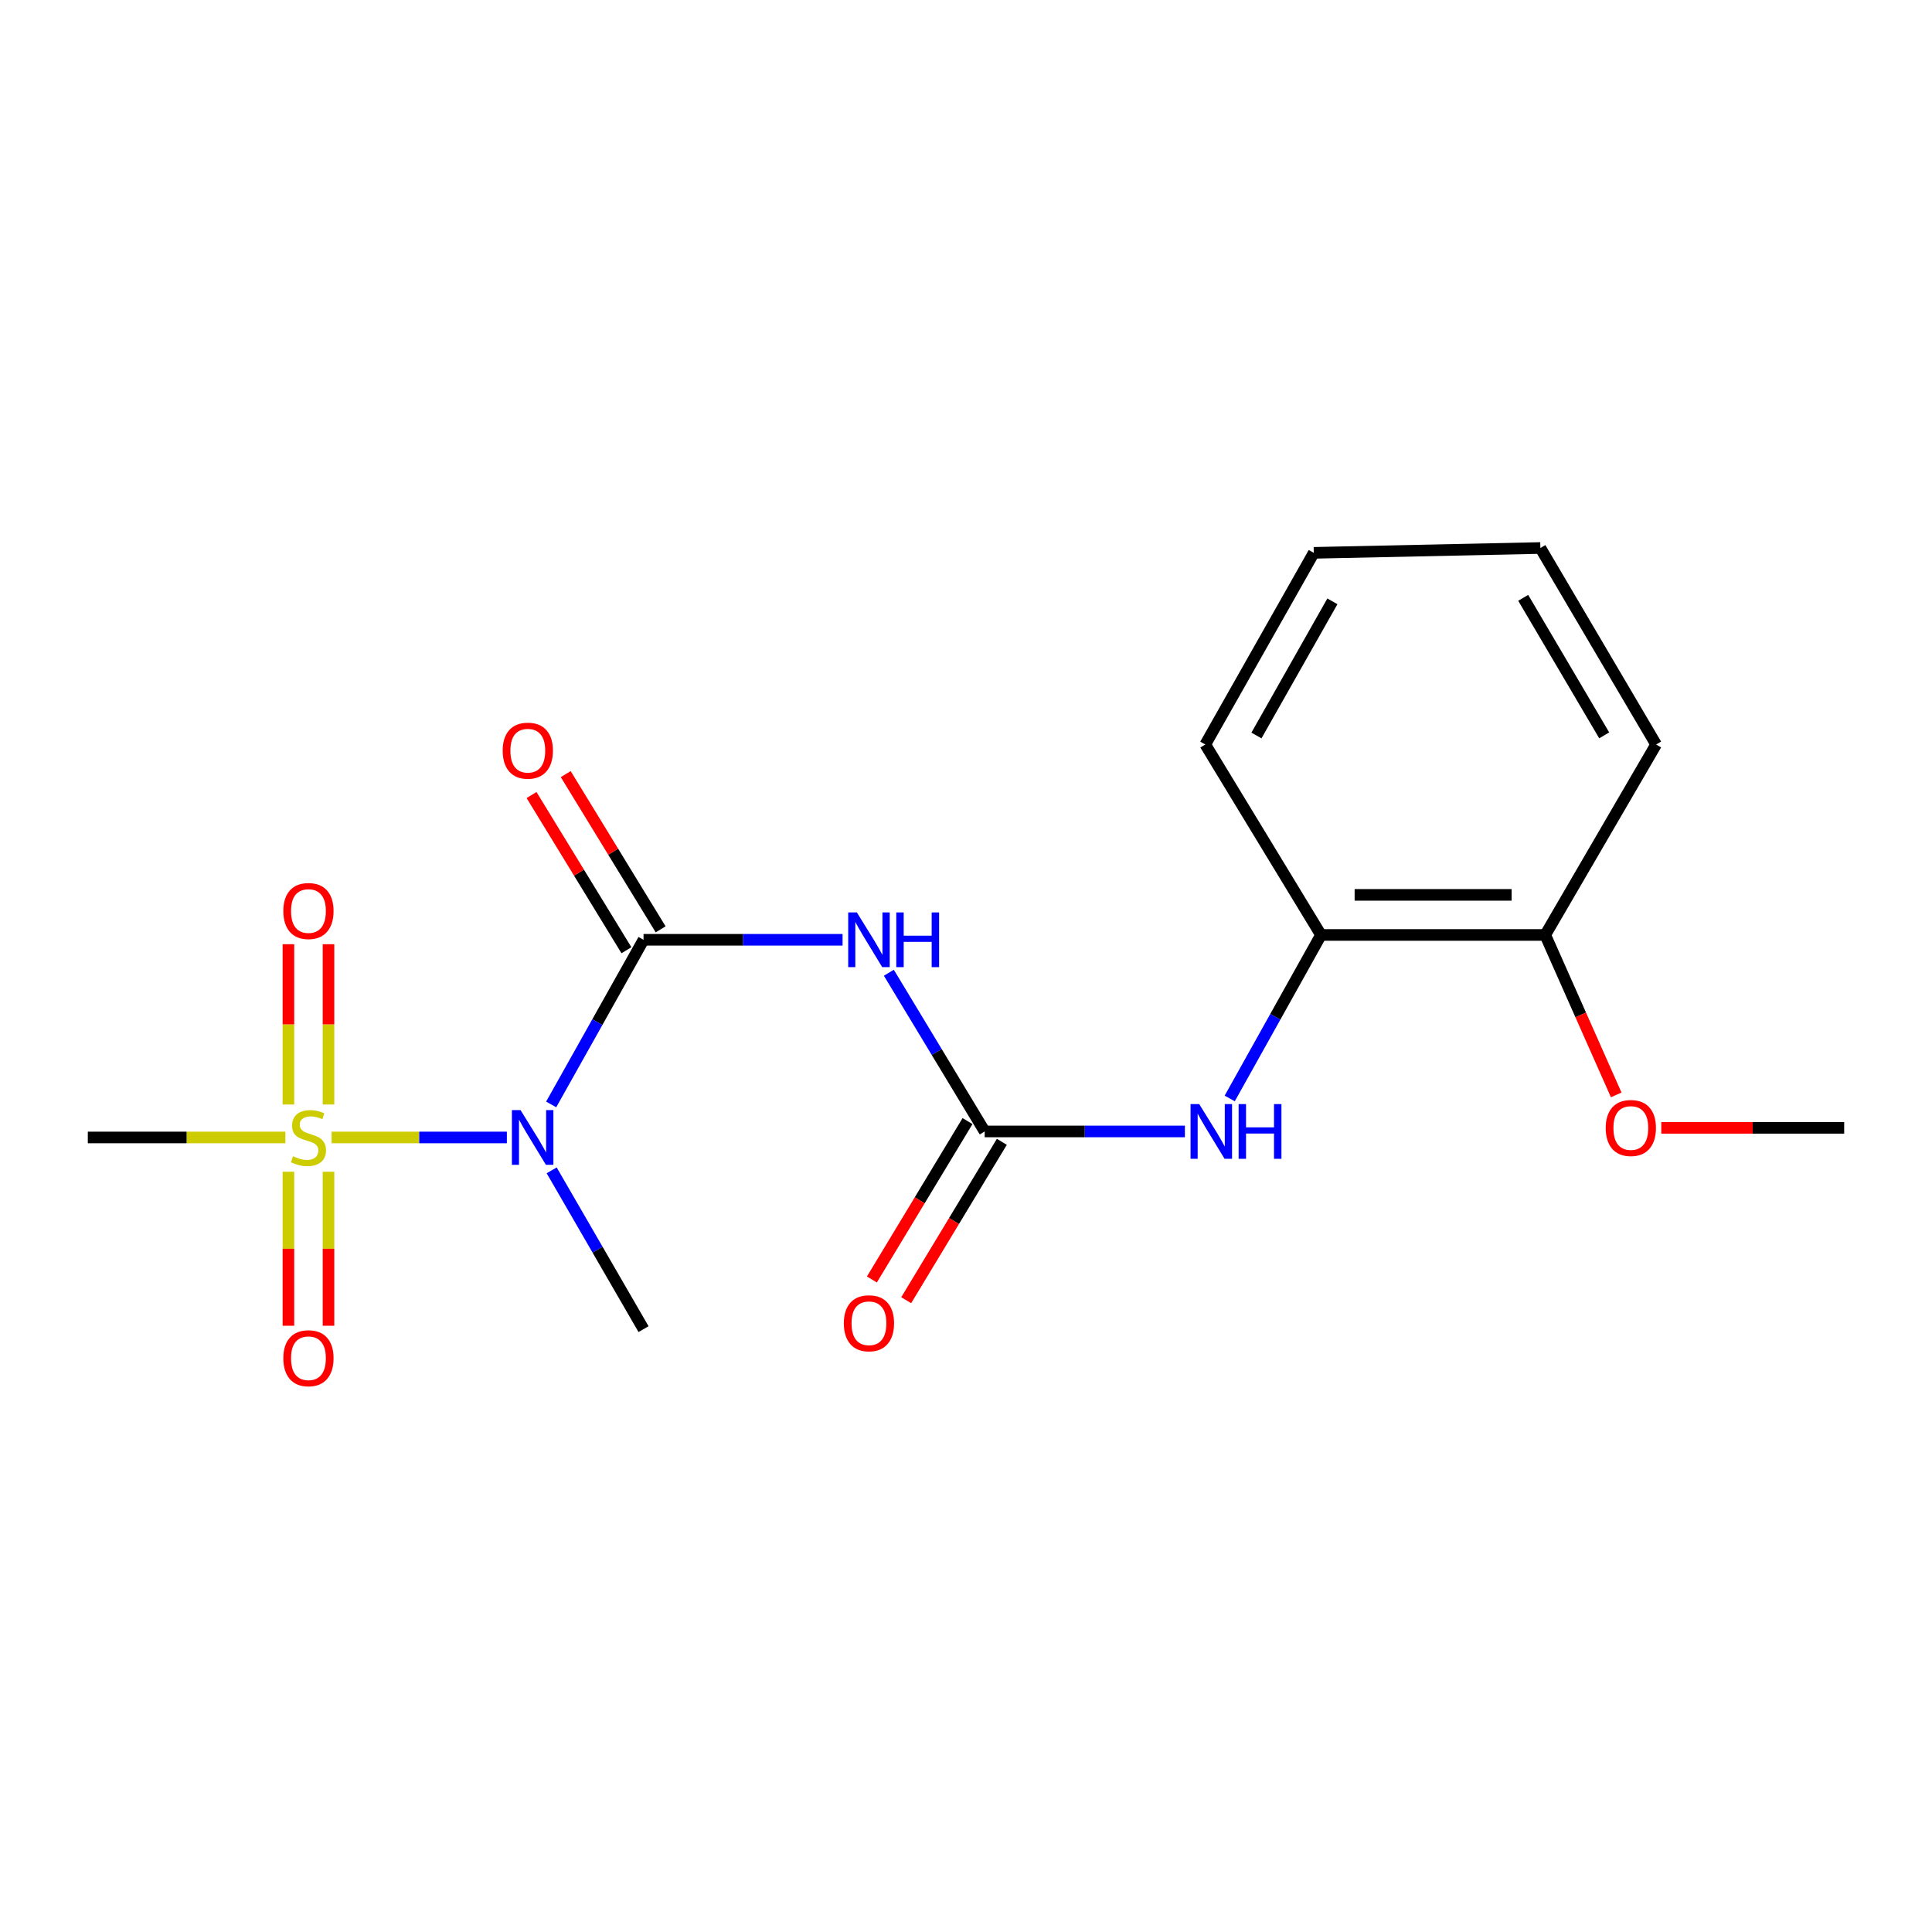<?xml version='1.0' encoding='iso-8859-1'?>
<svg version='1.1' baseProfile='full'
              xmlns='http://www.w3.org/2000/svg'
                      xmlns:rdkit='http://www.rdkit.org/xml'
                      xmlns:xlink='http://www.w3.org/1999/xlink'
                  xml:space='preserve'
width='1000px' height='1000px' viewBox='0 0 1000 1000'>
<!-- END OF HEADER -->
<rect style='opacity:1.0;fill:#FFFFFF;stroke:none' width='1000' height='1000' x='0' y='0'> </rect>
<path class='bond-1' d='M 171.634,588.748 L 216.994,588.748' style='fill:none;fill-rule:evenodd;stroke:#CCCC00;stroke-width:6px;stroke-linecap:butt;stroke-linejoin:miter;stroke-opacity:1' />
<path class='bond-1' d='M 216.994,588.748 L 262.354,588.748' style='fill:none;fill-rule:evenodd;stroke:#0000FF;stroke-width:6px;stroke-linecap:butt;stroke-linejoin:miter;stroke-opacity:1' />
<path class='bond-5' d='M 170.026,571.696 L 170.026,530.211' style='fill:none;fill-rule:evenodd;stroke:#CCCC00;stroke-width:6px;stroke-linecap:butt;stroke-linejoin:miter;stroke-opacity:1' />
<path class='bond-5' d='M 170.026,530.211 L 170.026,488.727' style='fill:none;fill-rule:evenodd;stroke:#FF0000;stroke-width:6px;stroke-linecap:butt;stroke-linejoin:miter;stroke-opacity:1' />
<path class='bond-5' d='M 149.28,571.696 L 149.28,530.211' style='fill:none;fill-rule:evenodd;stroke:#CCCC00;stroke-width:6px;stroke-linecap:butt;stroke-linejoin:miter;stroke-opacity:1' />
<path class='bond-5' d='M 149.28,530.211 L 149.28,488.727' style='fill:none;fill-rule:evenodd;stroke:#FF0000;stroke-width:6px;stroke-linecap:butt;stroke-linejoin:miter;stroke-opacity:1' />
<path class='bond-6' d='M 149.28,606.483 L 149.28,646.343' style='fill:none;fill-rule:evenodd;stroke:#CCCC00;stroke-width:6px;stroke-linecap:butt;stroke-linejoin:miter;stroke-opacity:1' />
<path class='bond-6' d='M 149.28,646.343 L 149.28,686.204' style='fill:none;fill-rule:evenodd;stroke:#FF0000;stroke-width:6px;stroke-linecap:butt;stroke-linejoin:miter;stroke-opacity:1' />
<path class='bond-6' d='M 170.026,606.483 L 170.026,646.343' style='fill:none;fill-rule:evenodd;stroke:#CCCC00;stroke-width:6px;stroke-linecap:butt;stroke-linejoin:miter;stroke-opacity:1' />
<path class='bond-6' d='M 170.026,646.343 L 170.026,686.204' style='fill:none;fill-rule:evenodd;stroke:#FF0000;stroke-width:6px;stroke-linecap:butt;stroke-linejoin:miter;stroke-opacity:1' />
<path class='bond-11' d='M 147.718,588.748 L 96.586,588.748' style='fill:none;fill-rule:evenodd;stroke:#CCCC00;stroke-width:6px;stroke-linecap:butt;stroke-linejoin:miter;stroke-opacity:1' />
<path class='bond-11' d='M 96.586,588.748 L 45.455,588.748' style='fill:none;fill-rule:evenodd;stroke:#000000;stroke-width:6px;stroke-linecap:butt;stroke-linejoin:miter;stroke-opacity:1' />
<path class='bond-0' d='M 333.094,486.433 L 309.189,529.044' style='fill:none;fill-rule:evenodd;stroke:#000000;stroke-width:6px;stroke-linecap:butt;stroke-linejoin:miter;stroke-opacity:1' />
<path class='bond-0' d='M 309.189,529.044 L 285.284,571.655' style='fill:none;fill-rule:evenodd;stroke:#0000FF;stroke-width:6px;stroke-linecap:butt;stroke-linejoin:miter;stroke-opacity:1' />
<path class='bond-2' d='M 333.094,486.433 L 384.604,486.433' style='fill:none;fill-rule:evenodd;stroke:#000000;stroke-width:6px;stroke-linecap:butt;stroke-linejoin:miter;stroke-opacity:1' />
<path class='bond-2' d='M 384.604,486.433 L 436.113,486.433' style='fill:none;fill-rule:evenodd;stroke:#0000FF;stroke-width:6px;stroke-linecap:butt;stroke-linejoin:miter;stroke-opacity:1' />
<path class='bond-8' d='M 341.944,481.022 L 317.384,440.852' style='fill:none;fill-rule:evenodd;stroke:#000000;stroke-width:6px;stroke-linecap:butt;stroke-linejoin:miter;stroke-opacity:1' />
<path class='bond-8' d='M 317.384,440.852 L 292.824,400.683' style='fill:none;fill-rule:evenodd;stroke:#FF0000;stroke-width:6px;stroke-linecap:butt;stroke-linejoin:miter;stroke-opacity:1' />
<path class='bond-8' d='M 324.244,491.844 L 299.684,451.675' style='fill:none;fill-rule:evenodd;stroke:#000000;stroke-width:6px;stroke-linecap:butt;stroke-linejoin:miter;stroke-opacity:1' />
<path class='bond-8' d='M 299.684,451.675 L 275.124,411.505' style='fill:none;fill-rule:evenodd;stroke:#FF0000;stroke-width:6px;stroke-linecap:butt;stroke-linejoin:miter;stroke-opacity:1' />
<path class='bond-12' d='M 285.545,605.774 L 309.319,646.868' style='fill:none;fill-rule:evenodd;stroke:#0000FF;stroke-width:6px;stroke-linecap:butt;stroke-linejoin:miter;stroke-opacity:1' />
<path class='bond-12' d='M 309.319,646.868 L 333.094,687.963' style='fill:none;fill-rule:evenodd;stroke:#000000;stroke-width:6px;stroke-linecap:butt;stroke-linejoin:miter;stroke-opacity:1' />
<path class='bond-3' d='M 460.07,503.49 L 484.87,544.563' style='fill:none;fill-rule:evenodd;stroke:#0000FF;stroke-width:6px;stroke-linecap:butt;stroke-linejoin:miter;stroke-opacity:1' />
<path class='bond-3' d='M 484.87,544.563 L 509.67,585.636' style='fill:none;fill-rule:evenodd;stroke:#000000;stroke-width:6px;stroke-linecap:butt;stroke-linejoin:miter;stroke-opacity:1' />
<path class='bond-4' d='M 509.67,585.636 L 561.483,585.636' style='fill:none;fill-rule:evenodd;stroke:#000000;stroke-width:6px;stroke-linecap:butt;stroke-linejoin:miter;stroke-opacity:1' />
<path class='bond-4' d='M 561.483,585.636 L 613.296,585.636' style='fill:none;fill-rule:evenodd;stroke:#0000FF;stroke-width:6px;stroke-linecap:butt;stroke-linejoin:miter;stroke-opacity:1' />
<path class='bond-9' d='M 500.79,580.274 L 476.038,621.267' style='fill:none;fill-rule:evenodd;stroke:#000000;stroke-width:6px;stroke-linecap:butt;stroke-linejoin:miter;stroke-opacity:1' />
<path class='bond-9' d='M 476.038,621.267 L 451.286,662.26' style='fill:none;fill-rule:evenodd;stroke:#FF0000;stroke-width:6px;stroke-linecap:butt;stroke-linejoin:miter;stroke-opacity:1' />
<path class='bond-9' d='M 518.55,590.998 L 493.798,631.991' style='fill:none;fill-rule:evenodd;stroke:#000000;stroke-width:6px;stroke-linecap:butt;stroke-linejoin:miter;stroke-opacity:1' />
<path class='bond-9' d='M 493.798,631.991 L 469.046,672.984' style='fill:none;fill-rule:evenodd;stroke:#FF0000;stroke-width:6px;stroke-linecap:butt;stroke-linejoin:miter;stroke-opacity:1' />
<path class='bond-7' d='M 636.499,568.564 L 660.122,526.248' style='fill:none;fill-rule:evenodd;stroke:#0000FF;stroke-width:6px;stroke-linecap:butt;stroke-linejoin:miter;stroke-opacity:1' />
<path class='bond-7' d='M 660.122,526.248 L 683.745,483.932' style='fill:none;fill-rule:evenodd;stroke:#000000;stroke-width:6px;stroke-linecap:butt;stroke-linejoin:miter;stroke-opacity:1' />
<path class='bond-10' d='M 683.745,483.932 L 799.811,483.932' style='fill:none;fill-rule:evenodd;stroke:#000000;stroke-width:6px;stroke-linecap:butt;stroke-linejoin:miter;stroke-opacity:1' />
<path class='bond-10' d='M 701.155,463.185 L 782.401,463.185' style='fill:none;fill-rule:evenodd;stroke:#000000;stroke-width:6px;stroke-linecap:butt;stroke-linejoin:miter;stroke-opacity:1' />
<path class='bond-14' d='M 683.745,483.932 L 623.857,385.351' style='fill:none;fill-rule:evenodd;stroke:#000000;stroke-width:6px;stroke-linecap:butt;stroke-linejoin:miter;stroke-opacity:1' />
<path class='bond-13' d='M 799.811,483.932 L 818.18,525.325' style='fill:none;fill-rule:evenodd;stroke:#000000;stroke-width:6px;stroke-linecap:butt;stroke-linejoin:miter;stroke-opacity:1' />
<path class='bond-13' d='M 818.18,525.325 L 836.549,566.718' style='fill:none;fill-rule:evenodd;stroke:#FF0000;stroke-width:6px;stroke-linecap:butt;stroke-linejoin:miter;stroke-opacity:1' />
<path class='bond-15' d='M 799.811,483.932 L 857.198,385.351' style='fill:none;fill-rule:evenodd;stroke:#000000;stroke-width:6px;stroke-linecap:butt;stroke-linejoin:miter;stroke-opacity:1' />
<path class='bond-16' d='M 859.877,583.769 L 907.211,583.769' style='fill:none;fill-rule:evenodd;stroke:#FF0000;stroke-width:6px;stroke-linecap:butt;stroke-linejoin:miter;stroke-opacity:1' />
<path class='bond-16' d='M 907.211,583.769 L 954.545,583.769' style='fill:none;fill-rule:evenodd;stroke:#000000;stroke-width:6px;stroke-linecap:butt;stroke-linejoin:miter;stroke-opacity:1' />
<path class='bond-17' d='M 623.857,385.351 L 680.011,286.148' style='fill:none;fill-rule:evenodd;stroke:#000000;stroke-width:6px;stroke-linecap:butt;stroke-linejoin:miter;stroke-opacity:1' />
<path class='bond-17' d='M 650.335,380.691 L 689.643,311.248' style='fill:none;fill-rule:evenodd;stroke:#000000;stroke-width:6px;stroke-linecap:butt;stroke-linejoin:miter;stroke-opacity:1' />
<path class='bond-19' d='M 857.198,385.351 L 797.298,283.647' style='fill:none;fill-rule:evenodd;stroke:#000000;stroke-width:6px;stroke-linecap:butt;stroke-linejoin:miter;stroke-opacity:1' />
<path class='bond-19' d='M 830.337,380.624 L 788.407,309.431' style='fill:none;fill-rule:evenodd;stroke:#000000;stroke-width:6px;stroke-linecap:butt;stroke-linejoin:miter;stroke-opacity:1' />
<path class='bond-18' d='M 680.011,286.148 L 797.298,283.647' style='fill:none;fill-rule:evenodd;stroke:#000000;stroke-width:6px;stroke-linecap:butt;stroke-linejoin:miter;stroke-opacity:1' />
<path  class='atom-0' d='M 151.653 598.468
Q 151.973 598.588, 153.293 599.148
Q 154.613 599.708, 156.053 600.068
Q 157.533 600.388, 158.973 600.388
Q 161.653 600.388, 163.213 599.108
Q 164.773 597.788, 164.773 595.508
Q 164.773 593.948, 163.973 592.988
Q 163.213 592.028, 162.013 591.508
Q 160.813 590.988, 158.813 590.388
Q 156.293 589.628, 154.773 588.908
Q 153.293 588.188, 152.213 586.668
Q 151.173 585.148, 151.173 582.588
Q 151.173 579.028, 153.573 576.828
Q 156.013 574.628, 160.813 574.628
Q 164.093 574.628, 167.813 576.188
L 166.893 579.268
Q 163.493 577.868, 160.933 577.868
Q 158.173 577.868, 156.653 579.028
Q 155.133 580.148, 155.173 582.108
Q 155.173 583.628, 155.933 584.548
Q 156.733 585.468, 157.853 585.988
Q 159.013 586.508, 160.933 587.108
Q 163.493 587.908, 165.013 588.708
Q 166.533 589.508, 167.613 591.148
Q 168.733 592.748, 168.733 595.508
Q 168.733 599.428, 166.093 601.548
Q 163.493 603.628, 159.133 603.628
Q 156.613 603.628, 154.693 603.068
Q 152.813 602.548, 150.573 601.628
L 151.653 598.468
' fill='#CCCC00'/>
<path  class='atom-2' d='M 269.435 574.588
L 278.715 589.588
Q 279.635 591.068, 281.115 593.748
Q 282.595 596.428, 282.675 596.588
L 282.675 574.588
L 286.435 574.588
L 286.435 602.908
L 282.555 602.908
L 272.595 586.508
Q 271.435 584.588, 270.195 582.388
Q 268.995 580.188, 268.635 579.508
L 268.635 602.908
L 264.955 602.908
L 264.955 574.588
L 269.435 574.588
' fill='#0000FF'/>
<path  class='atom-3' d='M 443.51 472.273
L 452.79 487.273
Q 453.71 488.753, 455.19 491.433
Q 456.67 494.113, 456.75 494.273
L 456.75 472.273
L 460.51 472.273
L 460.51 500.593
L 456.63 500.593
L 446.67 484.193
Q 445.51 482.273, 444.27 480.073
Q 443.07 477.873, 442.71 477.193
L 442.71 500.593
L 439.03 500.593
L 439.03 472.273
L 443.51 472.273
' fill='#0000FF'/>
<path  class='atom-3' d='M 463.91 472.273
L 467.75 472.273
L 467.75 484.313
L 482.23 484.313
L 482.23 472.273
L 486.07 472.273
L 486.07 500.593
L 482.23 500.593
L 482.23 487.513
L 467.75 487.513
L 467.75 500.593
L 463.91 500.593
L 463.91 472.273
' fill='#0000FF'/>
<path  class='atom-5' d='M 620.709 571.476
L 629.989 586.476
Q 630.909 587.956, 632.389 590.636
Q 633.869 593.316, 633.949 593.476
L 633.949 571.476
L 637.709 571.476
L 637.709 599.796
L 633.829 599.796
L 623.869 583.396
Q 622.709 581.476, 621.469 579.276
Q 620.269 577.076, 619.909 576.396
L 619.909 599.796
L 616.229 599.796
L 616.229 571.476
L 620.709 571.476
' fill='#0000FF'/>
<path  class='atom-5' d='M 641.109 571.476
L 644.949 571.476
L 644.949 583.516
L 659.429 583.516
L 659.429 571.476
L 663.269 571.476
L 663.269 599.796
L 659.429 599.796
L 659.429 586.716
L 644.949 586.716
L 644.949 599.796
L 641.109 599.796
L 641.109 571.476
' fill='#0000FF'/>
<path  class='atom-6' d='M 146.653 471.541
Q 146.653 464.741, 150.013 460.941
Q 153.373 457.141, 159.653 457.141
Q 165.933 457.141, 169.293 460.941
Q 172.653 464.741, 172.653 471.541
Q 172.653 478.421, 169.253 482.341
Q 165.853 486.221, 159.653 486.221
Q 153.413 486.221, 150.013 482.341
Q 146.653 478.461, 146.653 471.541
M 159.653 483.021
Q 163.973 483.021, 166.293 480.141
Q 168.653 477.221, 168.653 471.541
Q 168.653 465.981, 166.293 463.181
Q 163.973 460.341, 159.653 460.341
Q 155.333 460.341, 152.973 463.141
Q 150.653 465.941, 150.653 471.541
Q 150.653 477.261, 152.973 480.141
Q 155.333 483.021, 159.653 483.021
' fill='#FF0000'/>
<path  class='atom-7' d='M 146.653 703.015
Q 146.653 696.215, 150.013 692.415
Q 153.373 688.615, 159.653 688.615
Q 165.933 688.615, 169.293 692.415
Q 172.653 696.215, 172.653 703.015
Q 172.653 709.895, 169.253 713.815
Q 165.853 717.695, 159.653 717.695
Q 153.413 717.695, 150.013 713.815
Q 146.653 709.935, 146.653 703.015
M 159.653 714.495
Q 163.973 714.495, 166.293 711.615
Q 168.653 708.695, 168.653 703.015
Q 168.653 697.455, 166.293 694.655
Q 163.973 691.815, 159.653 691.815
Q 155.333 691.815, 152.973 694.615
Q 150.653 697.415, 150.653 703.015
Q 150.653 708.735, 152.973 711.615
Q 155.333 714.495, 159.653 714.495
' fill='#FF0000'/>
<path  class='atom-9' d='M 260.194 388.543
Q 260.194 381.743, 263.554 377.943
Q 266.914 374.143, 273.194 374.143
Q 279.474 374.143, 282.834 377.943
Q 286.194 381.743, 286.194 388.543
Q 286.194 395.423, 282.794 399.343
Q 279.394 403.223, 273.194 403.223
Q 266.954 403.223, 263.554 399.343
Q 260.194 395.463, 260.194 388.543
M 273.194 400.023
Q 277.514 400.023, 279.834 397.143
Q 282.194 394.223, 282.194 388.543
Q 282.194 382.983, 279.834 380.183
Q 277.514 377.343, 273.194 377.343
Q 268.874 377.343, 266.514 380.143
Q 264.194 382.943, 264.194 388.543
Q 264.194 394.263, 266.514 397.143
Q 268.874 400.023, 273.194 400.023
' fill='#FF0000'/>
<path  class='atom-10' d='M 436.77 684.919
Q 436.77 678.119, 440.13 674.319
Q 443.49 670.519, 449.77 670.519
Q 456.05 670.519, 459.41 674.319
Q 462.77 678.119, 462.77 684.919
Q 462.77 691.799, 459.37 695.719
Q 455.97 699.599, 449.77 699.599
Q 443.53 699.599, 440.13 695.719
Q 436.77 691.839, 436.77 684.919
M 449.77 696.399
Q 454.09 696.399, 456.41 693.519
Q 458.77 690.599, 458.77 684.919
Q 458.77 679.359, 456.41 676.559
Q 454.09 673.719, 449.77 673.719
Q 445.45 673.719, 443.09 676.519
Q 440.77 679.319, 440.77 684.919
Q 440.77 690.639, 443.09 693.519
Q 445.45 696.399, 449.77 696.399
' fill='#FF0000'/>
<path  class='atom-14' d='M 831.116 583.849
Q 831.116 577.049, 834.476 573.249
Q 837.836 569.449, 844.116 569.449
Q 850.396 569.449, 853.756 573.249
Q 857.116 577.049, 857.116 583.849
Q 857.116 590.729, 853.716 594.649
Q 850.316 598.529, 844.116 598.529
Q 837.876 598.529, 834.476 594.649
Q 831.116 590.769, 831.116 583.849
M 844.116 595.329
Q 848.436 595.329, 850.756 592.449
Q 853.116 589.529, 853.116 583.849
Q 853.116 578.289, 850.756 575.489
Q 848.436 572.649, 844.116 572.649
Q 839.796 572.649, 837.436 575.449
Q 835.116 578.249, 835.116 583.849
Q 835.116 589.569, 837.436 592.449
Q 839.796 595.329, 844.116 595.329
' fill='#FF0000'/>
</svg>
